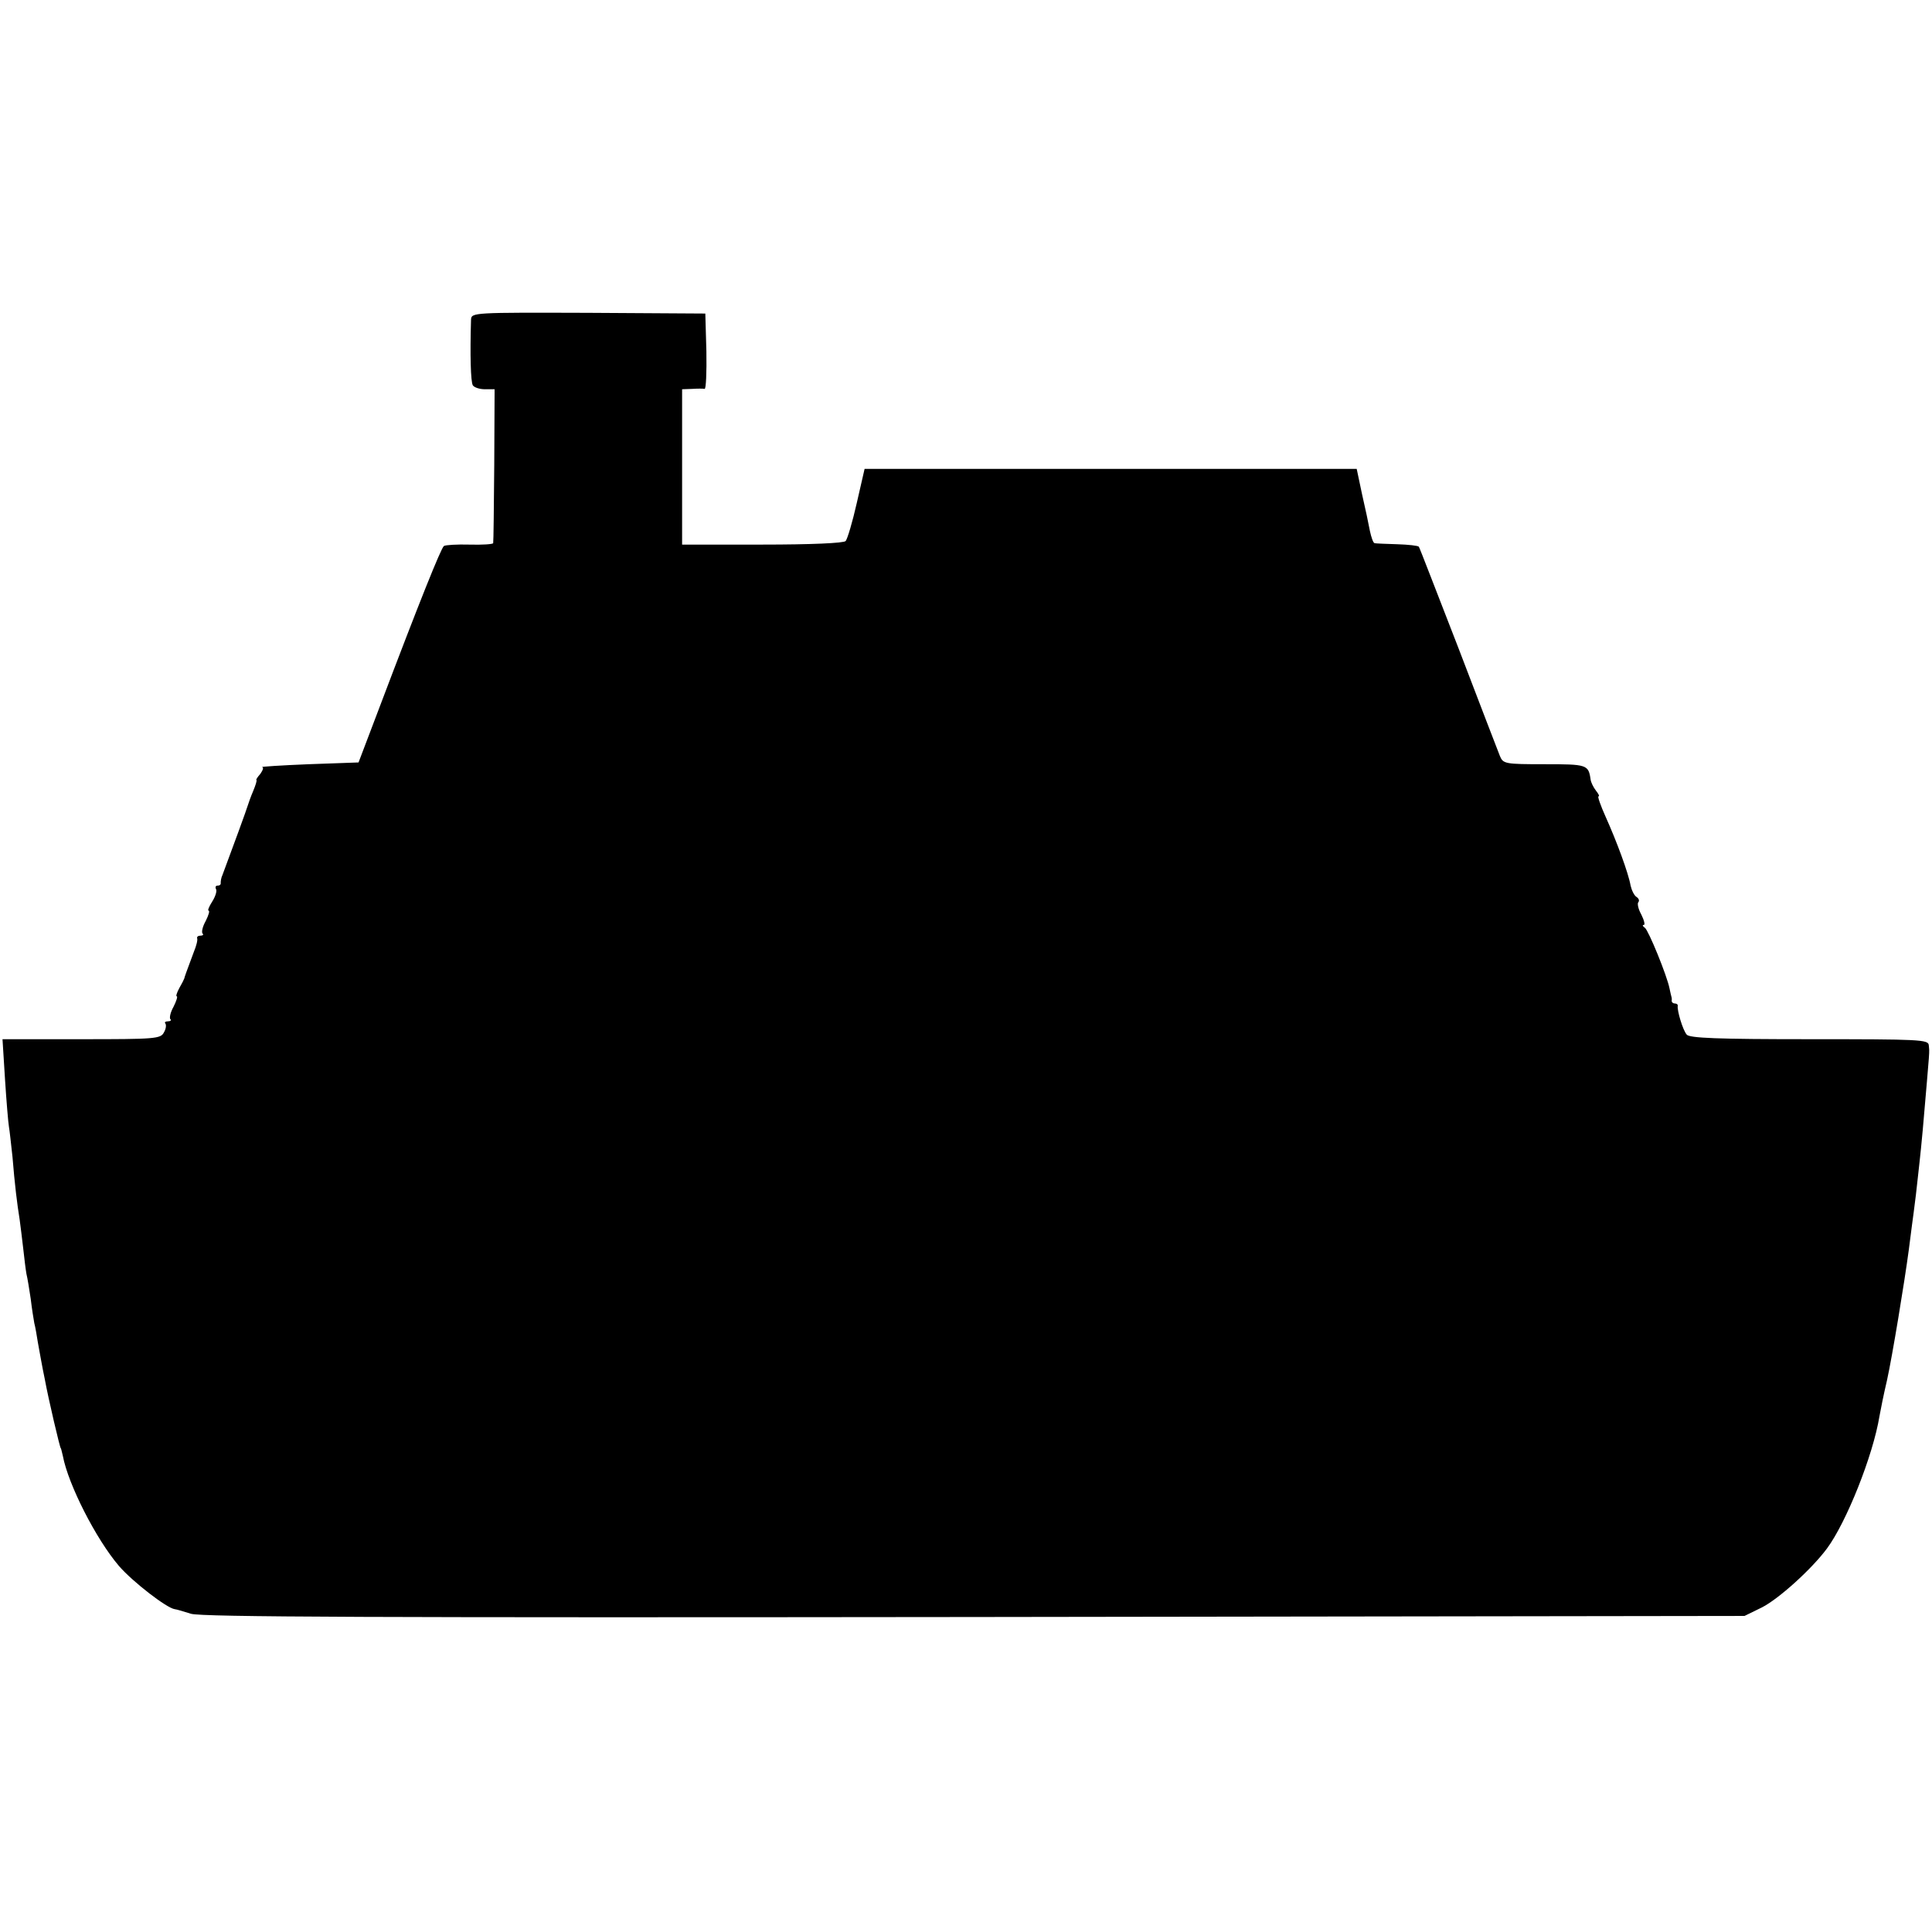 <?xml version="1.0" standalone="no"?>
<!DOCTYPE svg PUBLIC "-//W3C//DTD SVG 20010904//EN"
 "http://www.w3.org/TR/2001/REC-SVG-20010904/DTD/svg10.dtd">
<svg version="1.0" xmlns="http://www.w3.org/2000/svg"
 width="541pt" height="541pt" viewBox="0 0 541 541"
 preserveAspectRatio="xMidYMid meet">
<g transform="translate(0,541) scale(0.1,-0.1)"
fill="#000000" stroke="none">
<path d="M1319 4515 c-3 -98 -1 -174 5 -184 4 -6 19 -11 34 -11 l27 0 -1 -212
c-1 -117 -2 -216 -3 -219 -1 -3 -30 -5 -66 -4 -35 1 -68 -1 -72 -4 -8 -6 -67
-152 -182 -456 l-57 -150 -140 -5 c-76 -3 -135 -7 -130 -8 5 -1 2 -9 -5 -19
-8 -9 -13 -17 -11 -17 2 -1 -2 -14 -9 -31 -7 -16 -13 -34 -15 -40 -2 -8 -44
-123 -71 -195 -4 -8 -5 -18 -5 -22 1 -5 -3 -8 -9 -8 -5 0 -7 -4 -4 -10 3 -5
-2 -21 -11 -35 -9 -14 -13 -25 -10 -25 4 0 0 -13 -8 -29 -9 -16 -12 -31 -9
-35 4 -3 1 -6 -5 -6 -7 0 -11 -3 -10 -7 2 -5 -2 -21 -9 -38 -22 -59 -26 -70
-27 -75 -1 -3 -7 -15 -14 -27 -7 -13 -10 -23 -7 -23 3 0 -1 -13 -9 -29 -9 -16
-12 -31 -9 -35 4 -3 0 -6 -7 -6 -7 0 -10 -3 -7 -6 3 -4 2 -15 -4 -25 -9 -18
-25 -19 -231 -19 l-221 0 7 -112 c4 -62 9 -122 11 -133 2 -11 6 -49 10 -85 6
-75 13 -132 20 -175 2 -16 7 -53 10 -81 3 -28 7 -60 9 -71 3 -12 8 -43 12 -70
3 -26 8 -57 10 -68 3 -11 7 -35 10 -54 3 -18 8 -43 10 -55 2 -11 6 -32 9 -46
11 -60 43 -195 45 -195 1 0 3 -10 6 -22 15 -80 93 -233 157 -308 39 -45 134
-118 156 -121 3 0 24 -6 46 -13 31 -9 511 -11 2195 -9 l2155 3 49 24 c47 24
139 107 182 165 54 73 129 260 147 371 3 17 12 62 21 100 15 68 49 275 61 365
3 25 7 56 9 70 2 14 7 52 11 85 4 33 8 74 10 90 2 17 6 57 9 90 21 244 19 213
17 238 -1 16 -24 17 -335 17 -255 0 -336 3 -343 13 -11 13 -27 67 -25 80 1 4
-3 7 -8 7 -5 0 -9 3 -9 8 1 4 0 9 -1 12 -1 3 -3 13 -5 22 -7 36 -59 163 -69
170 -6 4 -8 8 -3 8 4 0 1 13 -7 29 -9 16 -12 32 -8 35 3 4 1 10 -5 14 -7 4
-14 19 -17 32 -6 35 -39 124 -70 193 -14 31 -23 57 -20 57 4 0 0 7 -7 16 -7 9
-14 23 -15 31 -6 42 -10 43 -129 43 -110 0 -116 1 -125 23 -5 12 -57 148 -116
302 -60 154 -109 282 -111 284 -2 3 -29 6 -61 7 -31 1 -60 2 -63 3 -4 1 -9 16
-13 34 -3 17 -13 64 -22 103 l-15 71 -689 0 -689 0 -22 -96 c-12 -53 -26 -100
-31 -106 -5 -6 -98 -10 -233 -10 l-225 0 0 217 0 218 28 1 c15 1 31 1 35 0 4
-1 6 47 5 105 l-3 106 -328 2 c-321 1 -327 1 -328 -19z"/>
</g>
</svg>
